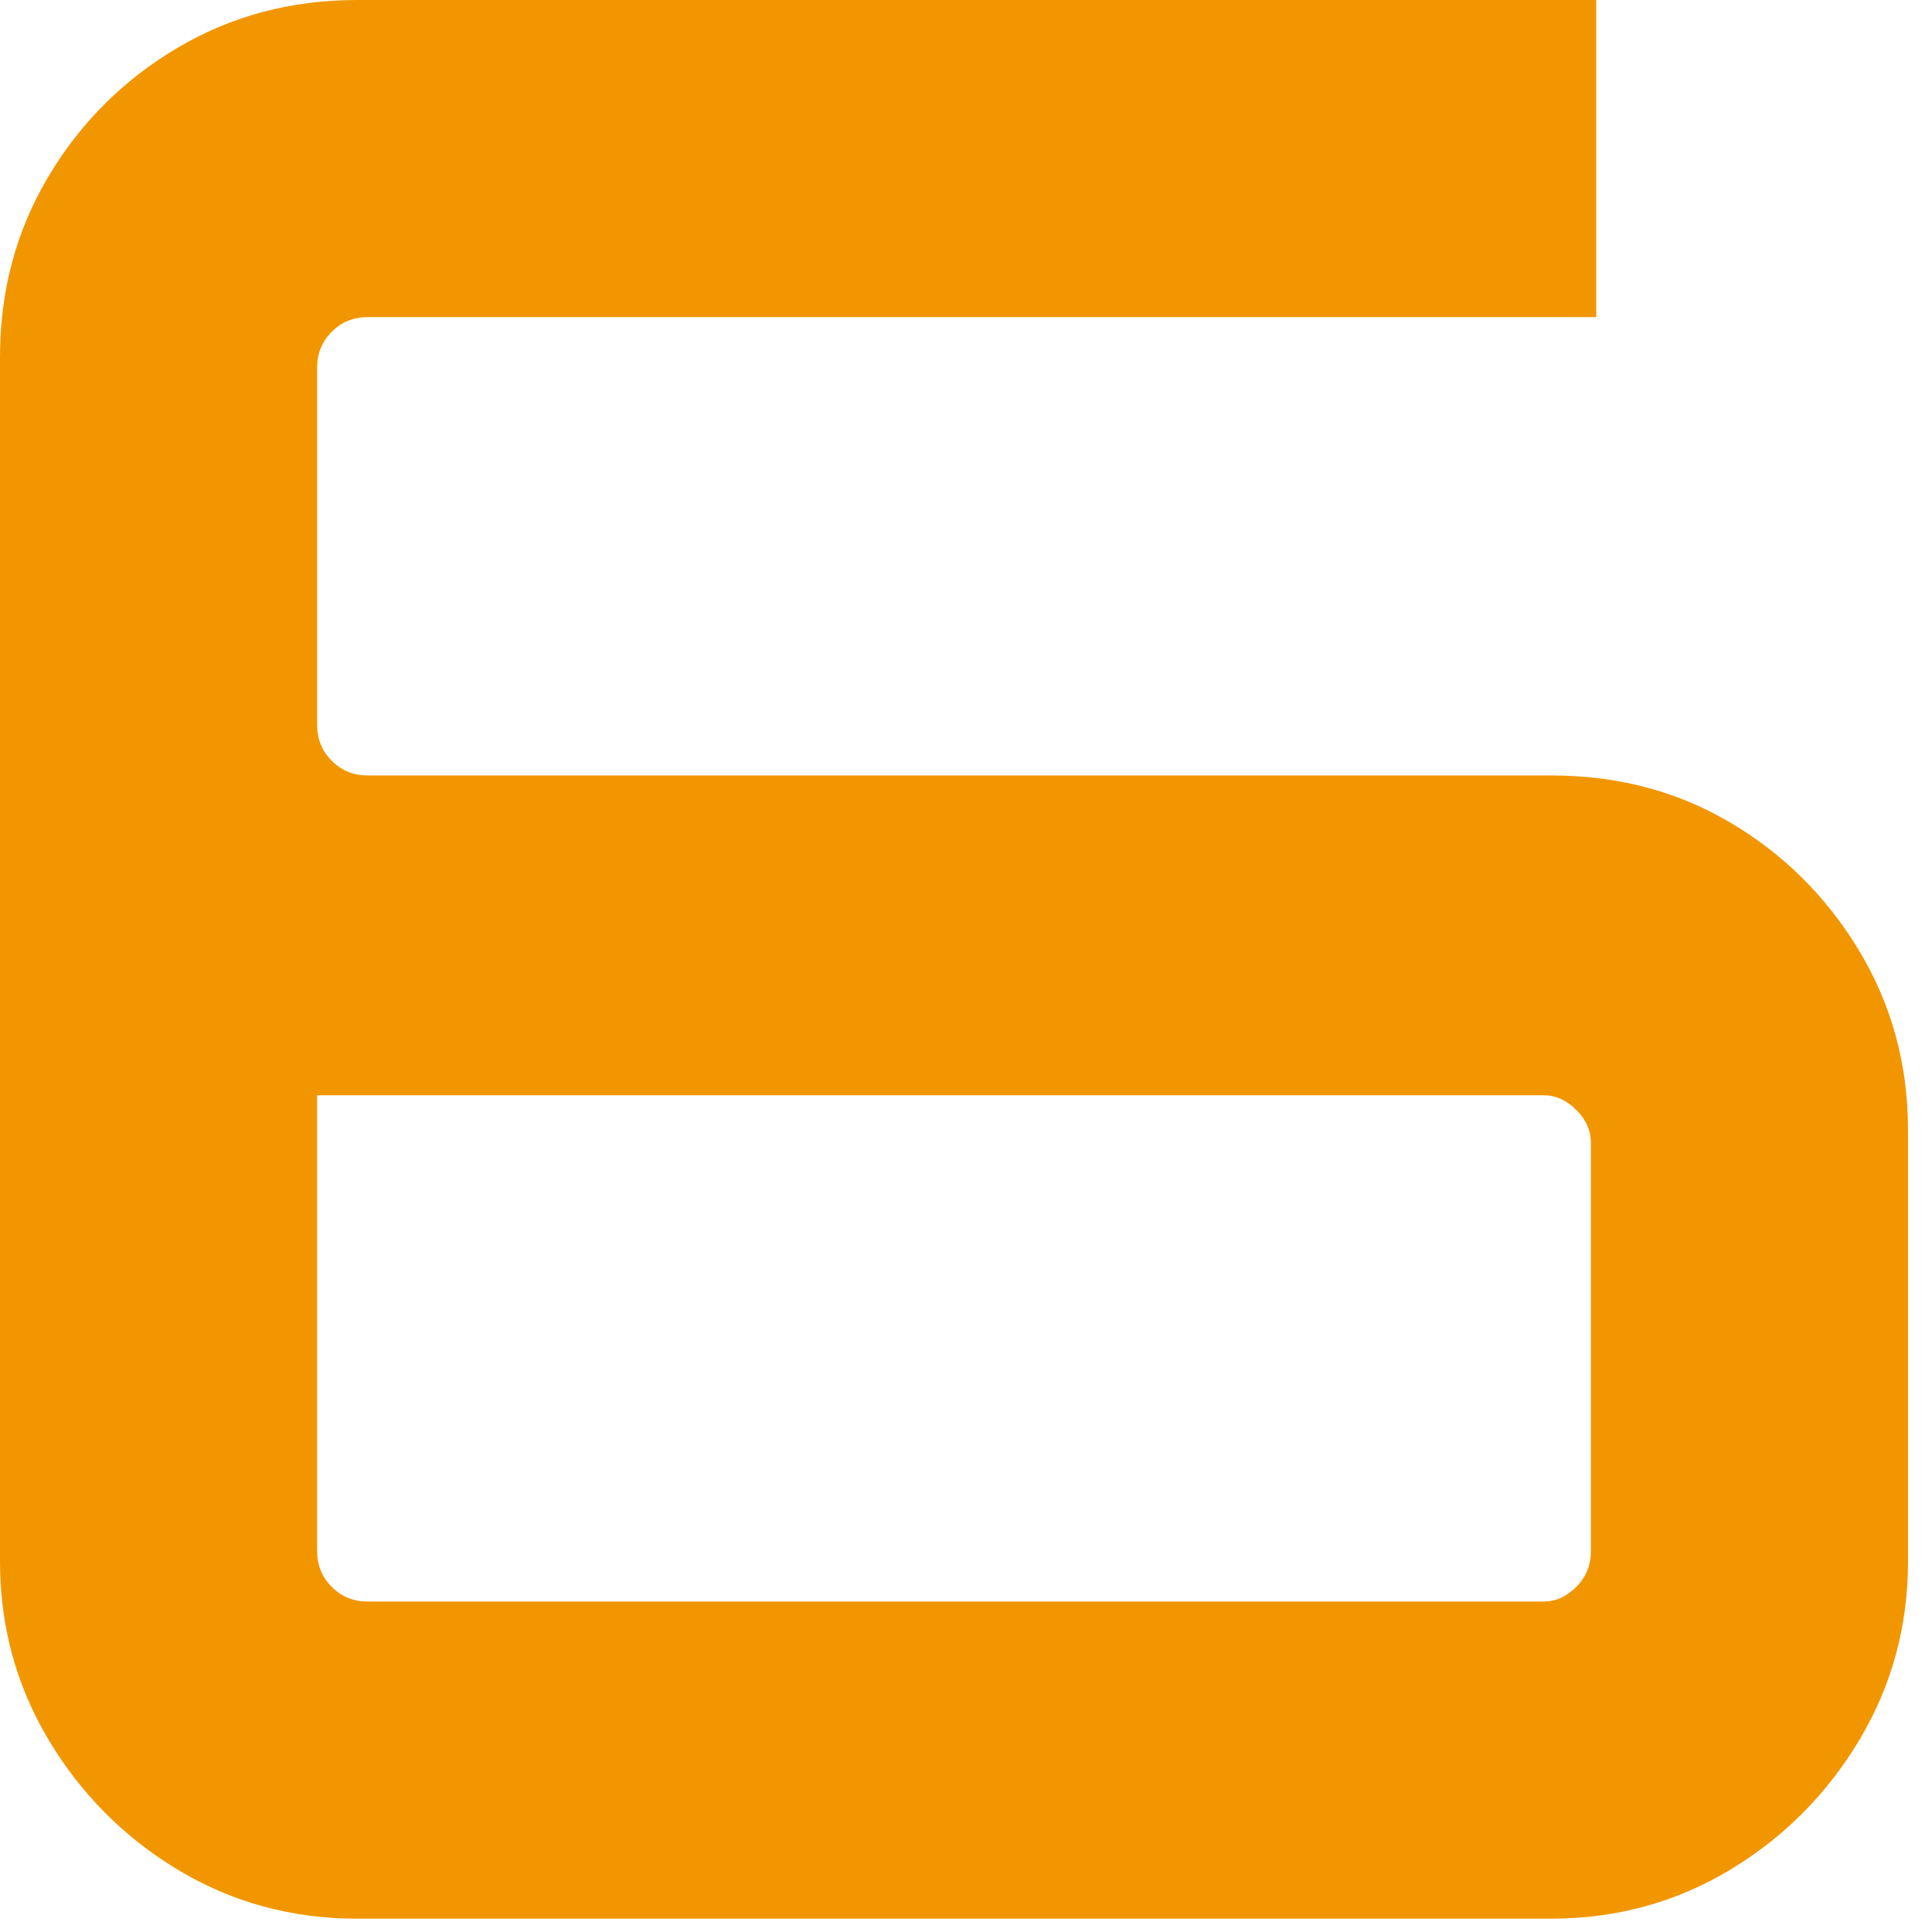 <?xml version="1.0" encoding="UTF-8"?>
<svg id="_デザイン" data-name="デザイン" xmlns="http://www.w3.org/2000/svg" viewBox="0 0 29 29">
  <path d="m2.66,28.06c-.81-.49-1.46-1.15-1.94-1.96-.48-.81-.72-1.7-.72-2.66V5.36c0-.99.24-1.89.72-2.7.48-.81,1.13-1.46,1.94-1.94.81-.48,1.71-.72,2.7-.72h18.6v4.76H5.52c-.21,0-.39.07-.54.22s-.22.33-.22.54v5.36c0,.21.07.39.22.54.15.15.33.22.54.22h17.76c.99,0,1.88.23,2.68.7.8.47,1.45,1.11,1.94,1.92.49.81.74,1.71.74,2.7v6.48c0,.96-.24,1.85-.72,2.66-.48.81-1.13,1.47-1.94,1.96-.81.49-1.71.74-2.7.74H5.36c-.99,0-1.89-.25-2.7-.74Zm2.86-4.02h17.64c.19,0,.35-.07.5-.22s.22-.33.22-.54v-6.12c0-.19-.07-.35-.22-.5-.15-.15-.31-.22-.5-.22H4.76v6.84c0,.21.07.39.22.54.15.15.33.22.54.22Z" fill="#f29600" stroke-width="0"/>
</svg>